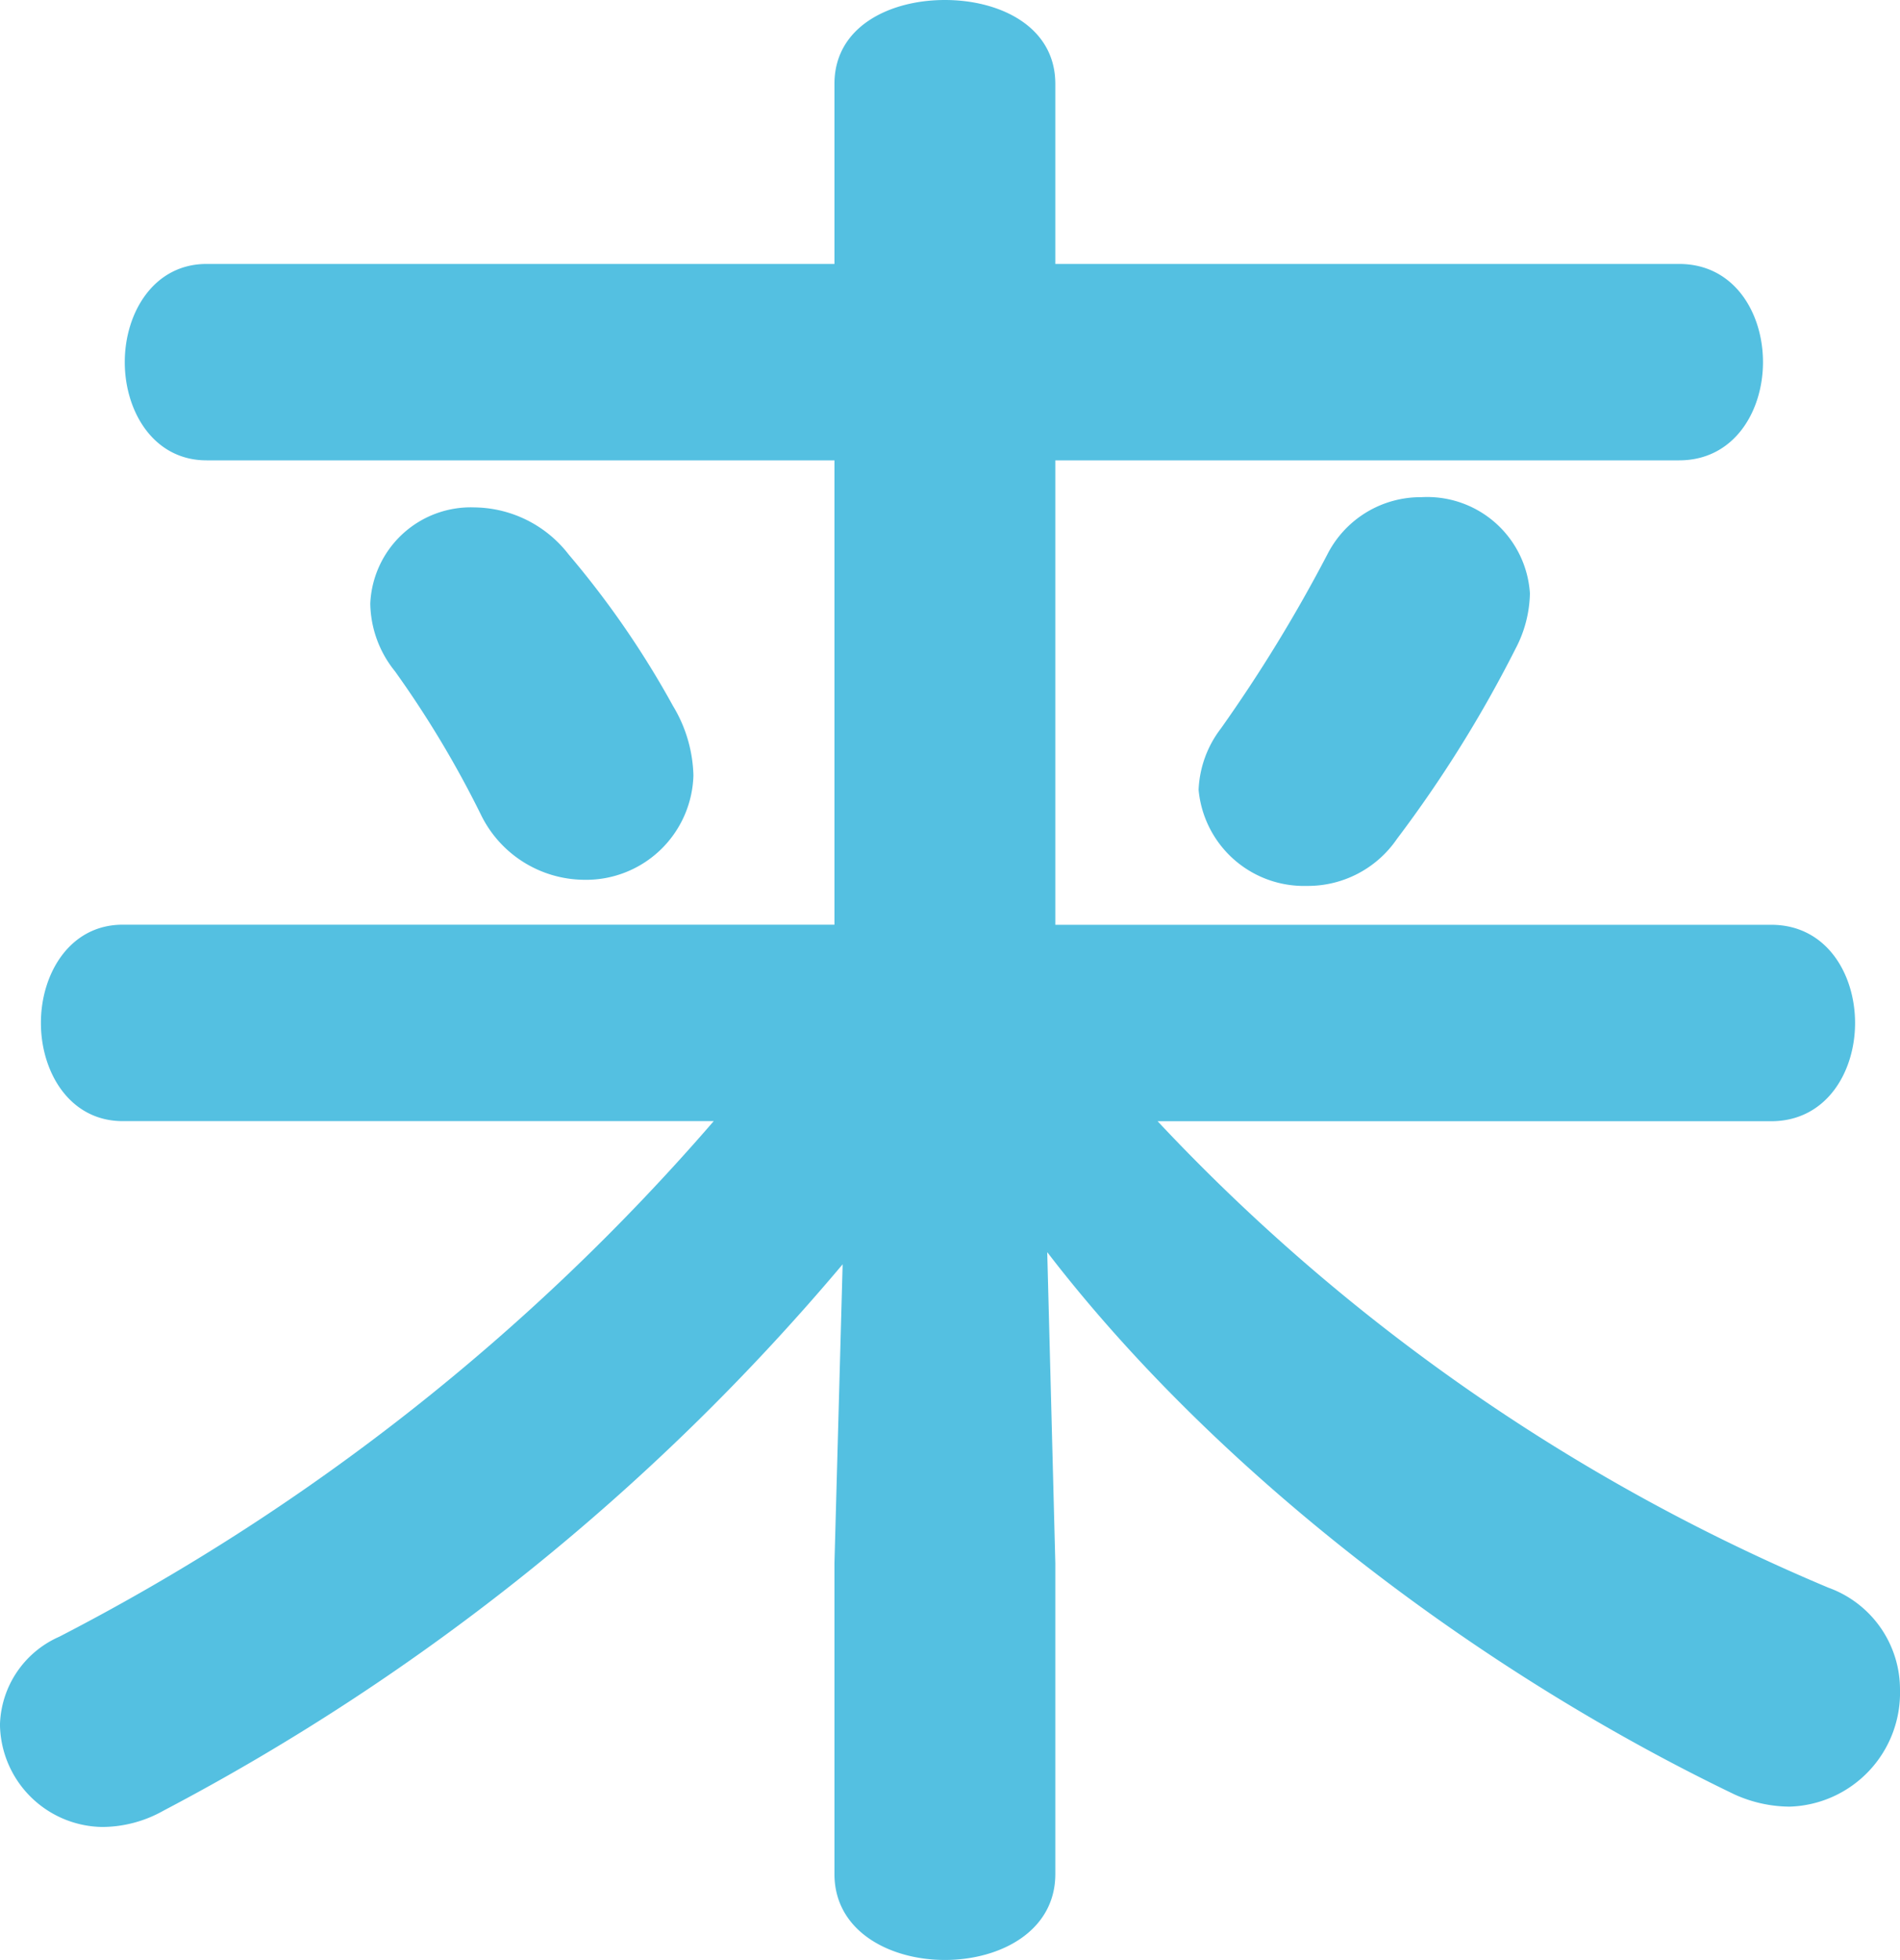 <svg xmlns="http://www.w3.org/2000/svg" width="59.451" height="61.308" viewBox="0 0 59.451 61.308">
  <path id="パス_809" data-name="パス 809" d="M261.364,291.5v9.727c0,1.792-1.727,2.688-3.455,2.688s-3.456-.9-3.456-2.688V291.5l.256-9.344a70.843,70.843,0,0,1-21.247,17.087,3.928,3.928,0,0,1-1.92.512,3.25,3.25,0,0,1-3.2-3.2,3.1,3.1,0,0,1,1.856-2.751,68.693,68.693,0,0,0,20.478-16.127H232.183c-1.664,0-2.56-1.536-2.56-3.072s.9-3.072,2.56-3.072h22.27V257.009H234.806c-1.663,0-2.559-1.536-2.559-3.072s.9-3.071,2.559-3.071h19.647v-5.632c0-1.792,1.728-2.624,3.456-2.624s3.455.832,3.455,2.624v5.632h19.519c1.728,0,2.624,1.535,2.624,3.071s-.9,3.072-2.624,3.072H261.364v14.527h22.4c1.728,0,2.624,1.536,2.624,3.072s-.9,3.072-2.624,3.072h-19.2a61.231,61.231,0,0,0,20.991,14.591,3.387,3.387,0,0,1,2.239,3.2,3.563,3.563,0,0,1-3.455,3.648,4.225,4.225,0,0,1-1.728-.384c-8.383-4.032-16.383-10.3-21.5-16.959ZM249.4,264.689a4.4,4.4,0,0,1,.64,2.175,3.36,3.36,0,0,1-3.455,3.264,3.621,3.621,0,0,1-3.2-2.048,31.984,31.984,0,0,0-2.688-4.479,3.441,3.441,0,0,1-.768-2.112,3.147,3.147,0,0,1,3.264-3.008,3.776,3.776,0,0,1,2.943,1.472A28.578,28.578,0,0,1,249.4,264.689Zm23.422-6.528a3.22,3.22,0,0,1,3.392,3.008,3.851,3.851,0,0,1-.448,1.728,39.139,39.139,0,0,1-3.711,5.951,3.376,3.376,0,0,1-2.816,1.472,3.311,3.311,0,0,1-3.392-3.008,3.378,3.378,0,0,1,.7-1.919,46.984,46.984,0,0,0,3.328-5.44A3.273,3.273,0,0,1,272.819,258.161Z" transform="translate(-228.343 -242.61)" fill="#54c0e1"/>
</svg>
